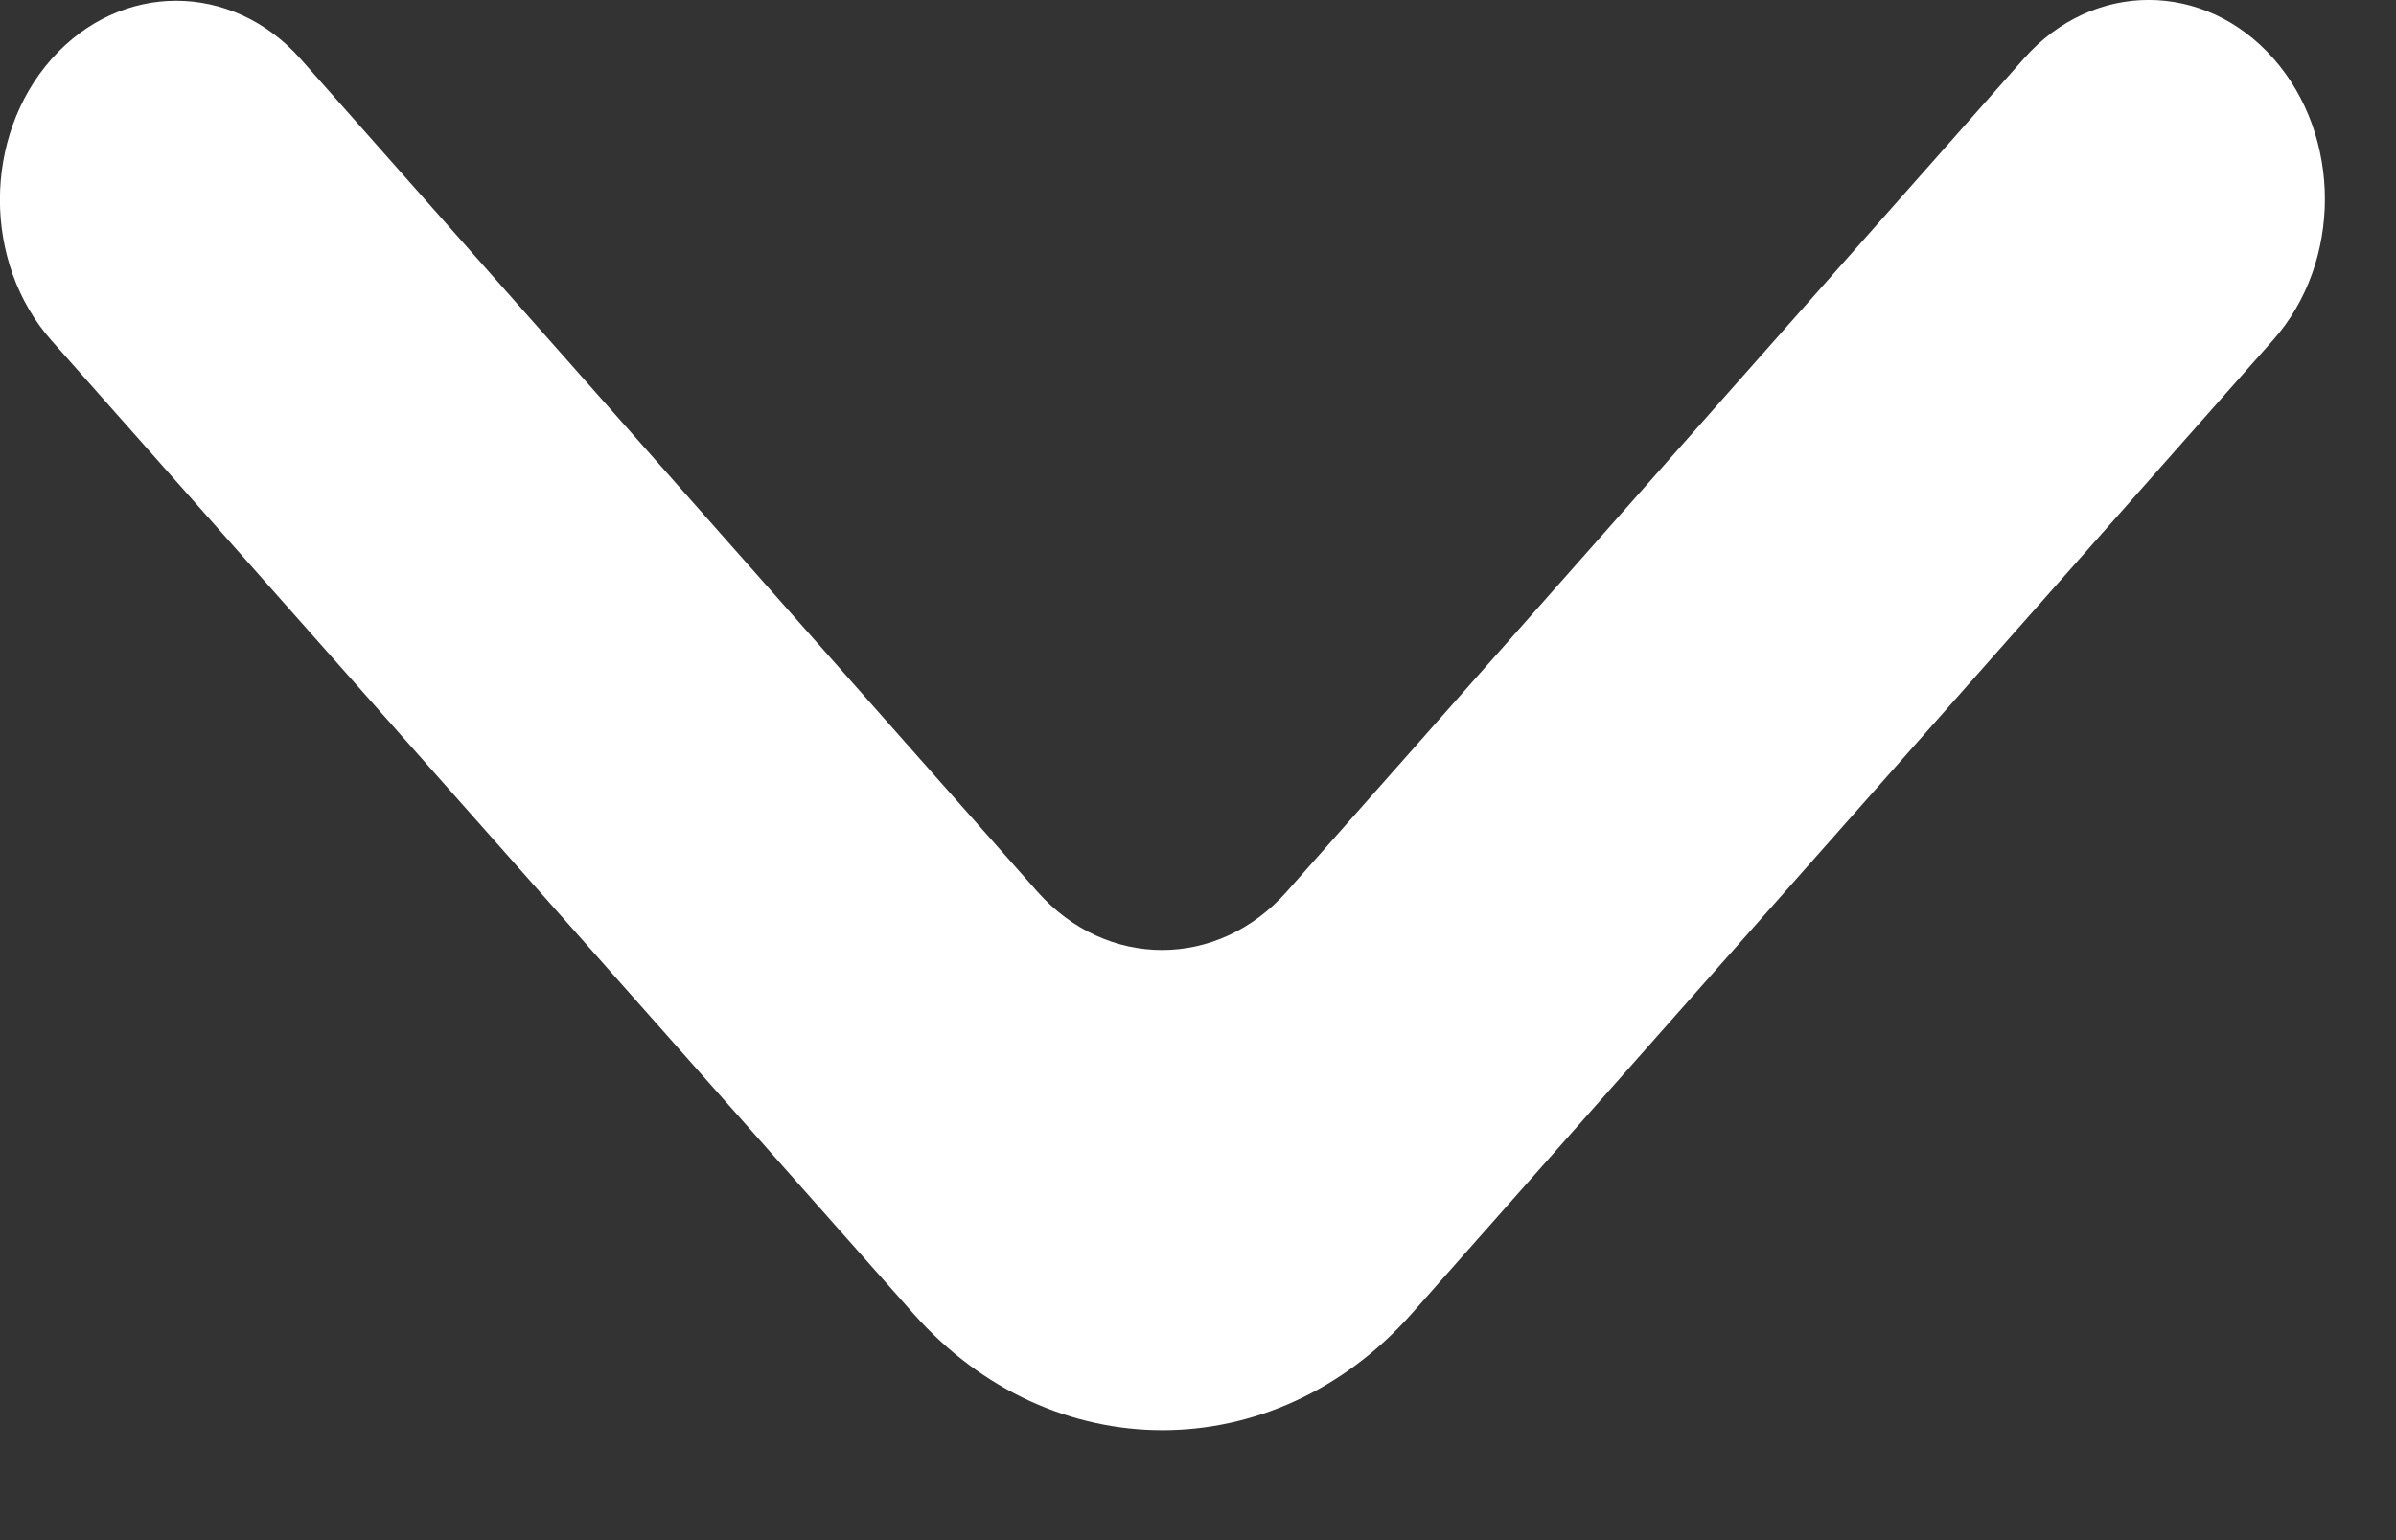 <svg width="14" height="9" viewBox="0 0 14 9" fill="none" xmlns="http://www.w3.org/2000/svg">
<rect x="0" y="0" width="14" height="9" fill="#333333" stroke="none"/>
<path d="M0.301 0.345C-0.101 0.799 -0.101 1.536 0.301 1.99L5.338 7.677C6.142 8.585 7.445 8.584 8.249 7.676L13.283 1.986C13.685 1.532 13.685 0.795 13.283 0.341C12.881 -0.114 12.229 -0.114 11.827 0.341L7.518 5.211C7.116 5.665 6.464 5.665 6.062 5.211L1.757 0.345C1.355 -0.109 0.704 -0.109 0.301 0.345Z" fill="white"/>
</svg>
